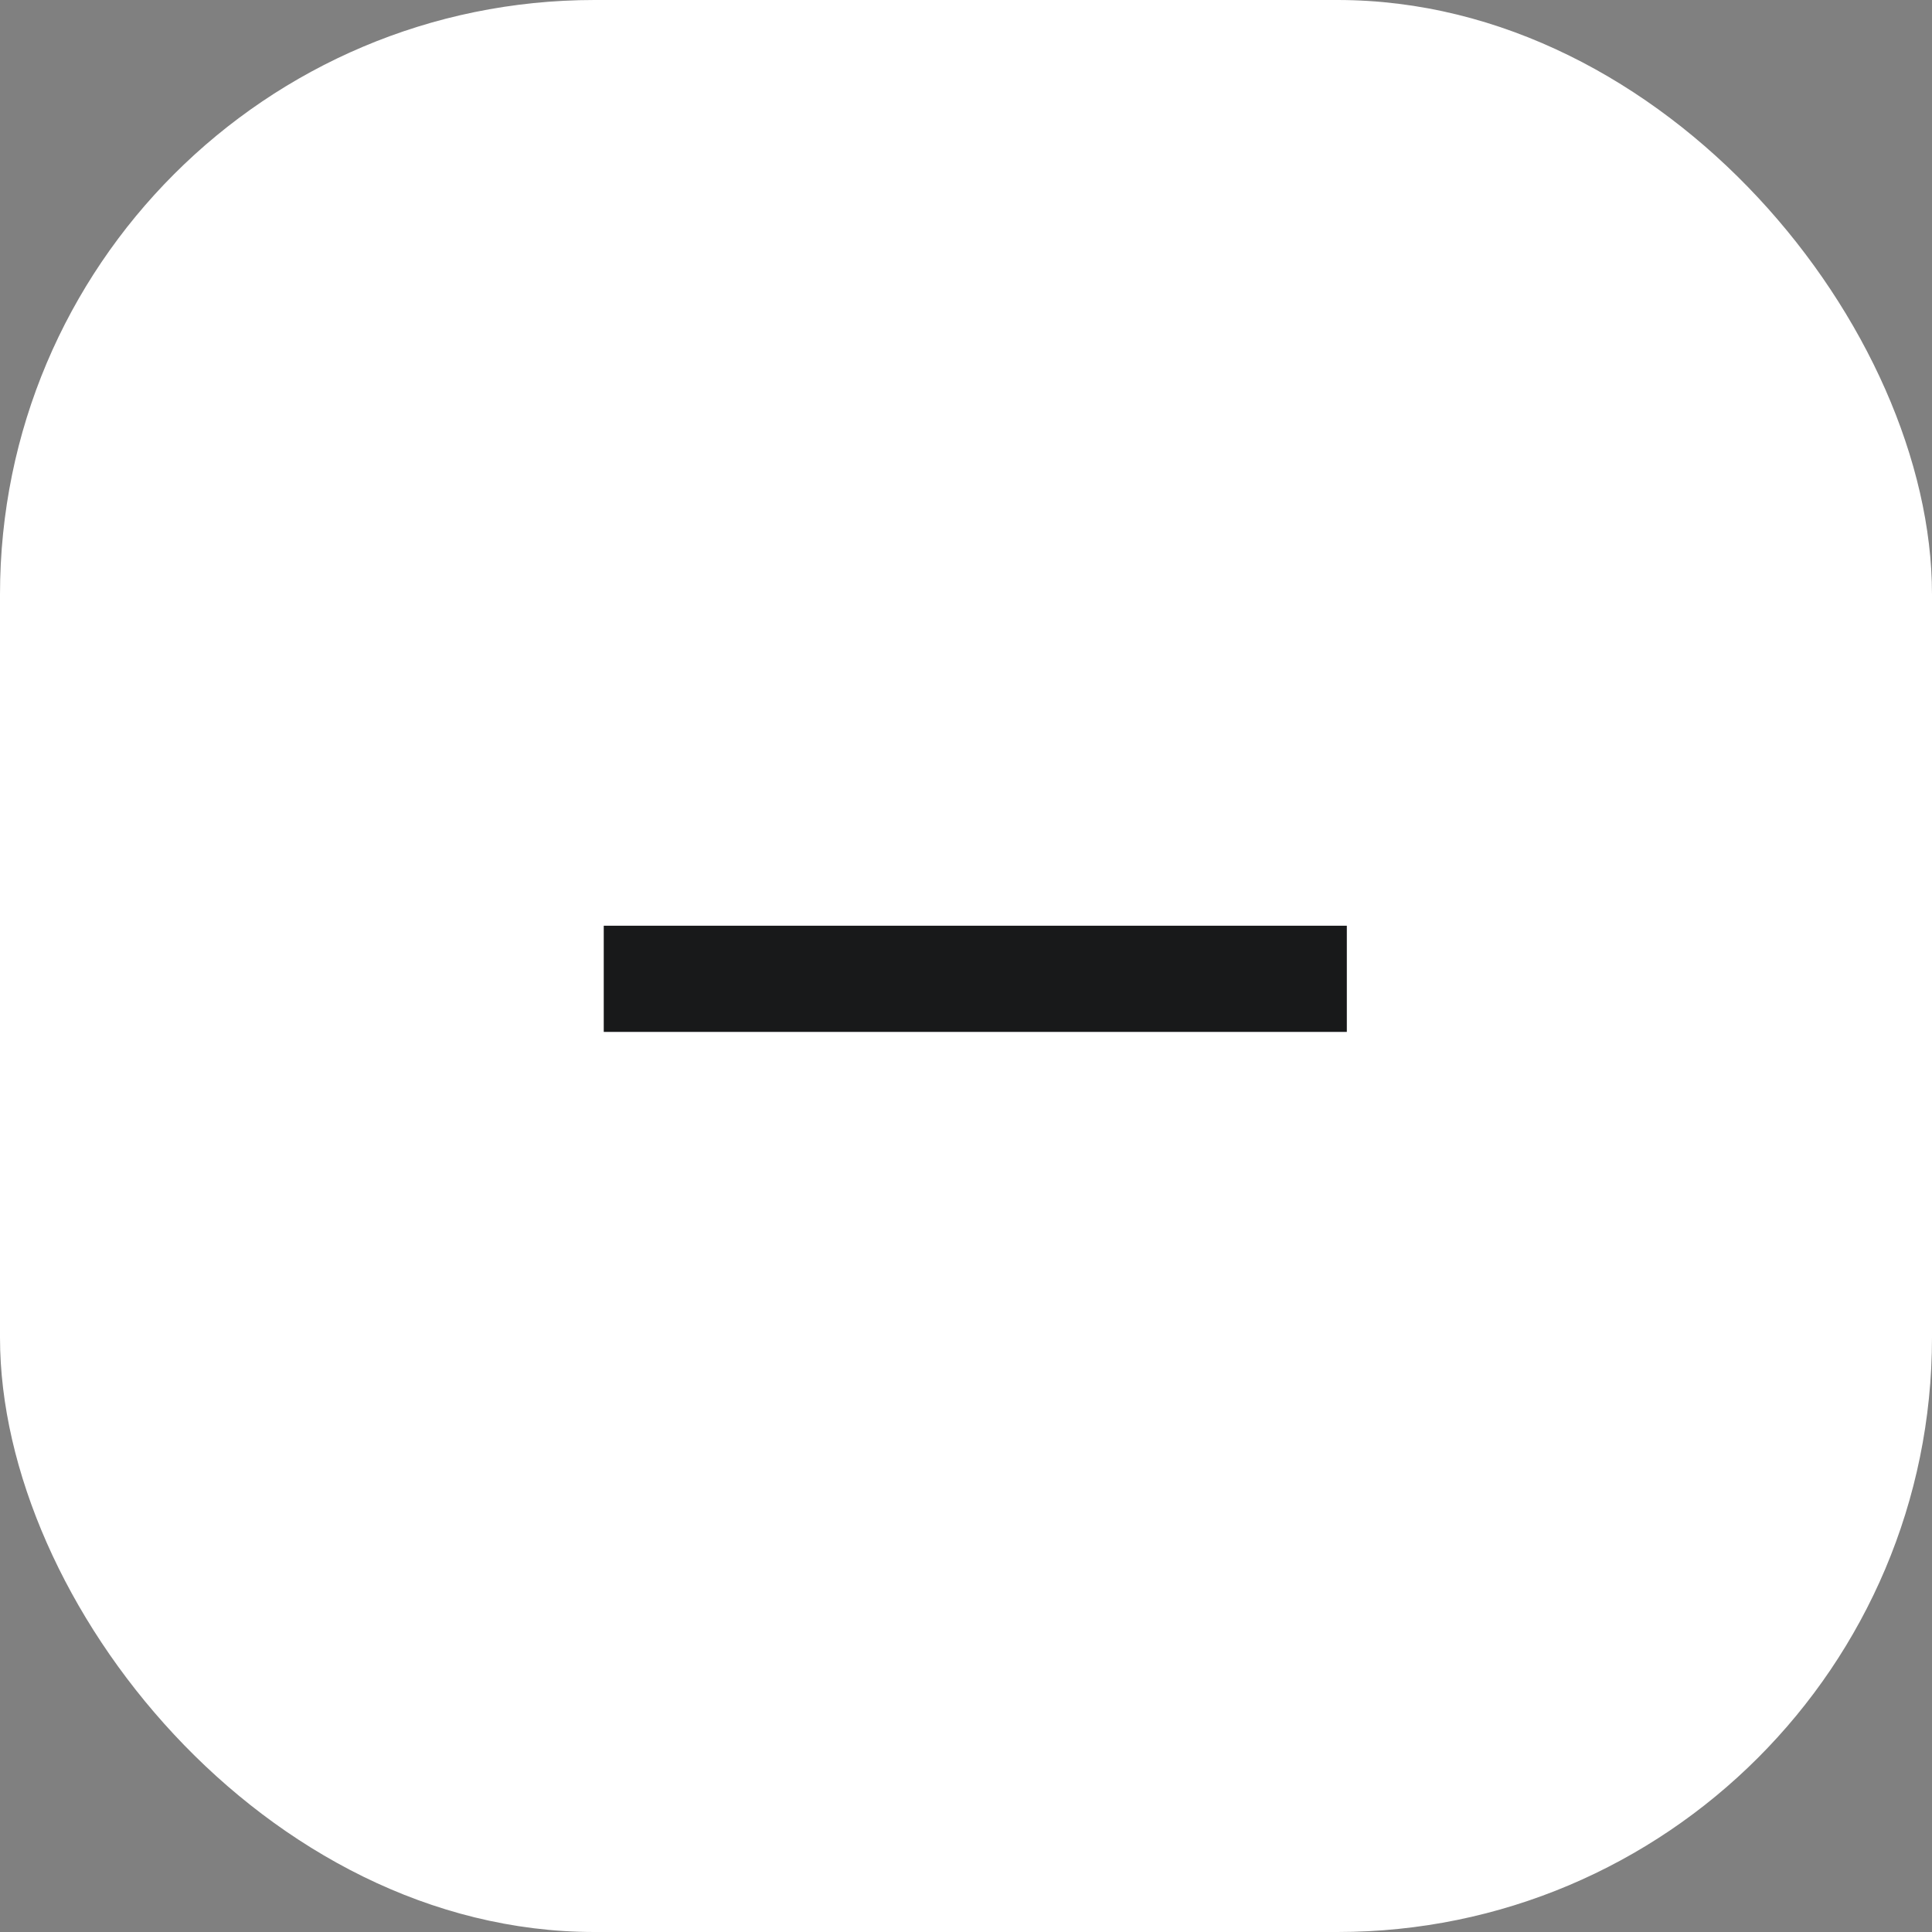 <svg width="26" height="26" viewBox="0 0 26 26" fill="currentcolor" xmlns="http://www.w3.org/2000/svg">
<rect x="0" y="0" width="26" height="26" fill="#808080" stroke="none"/>
<rect width="26" height="26" rx="8" fill="#ffffff"/>
<path d="M8.125 12.458H18.125V13.887H8.125V12.458Z" fill="#18191A"/>
</svg>
